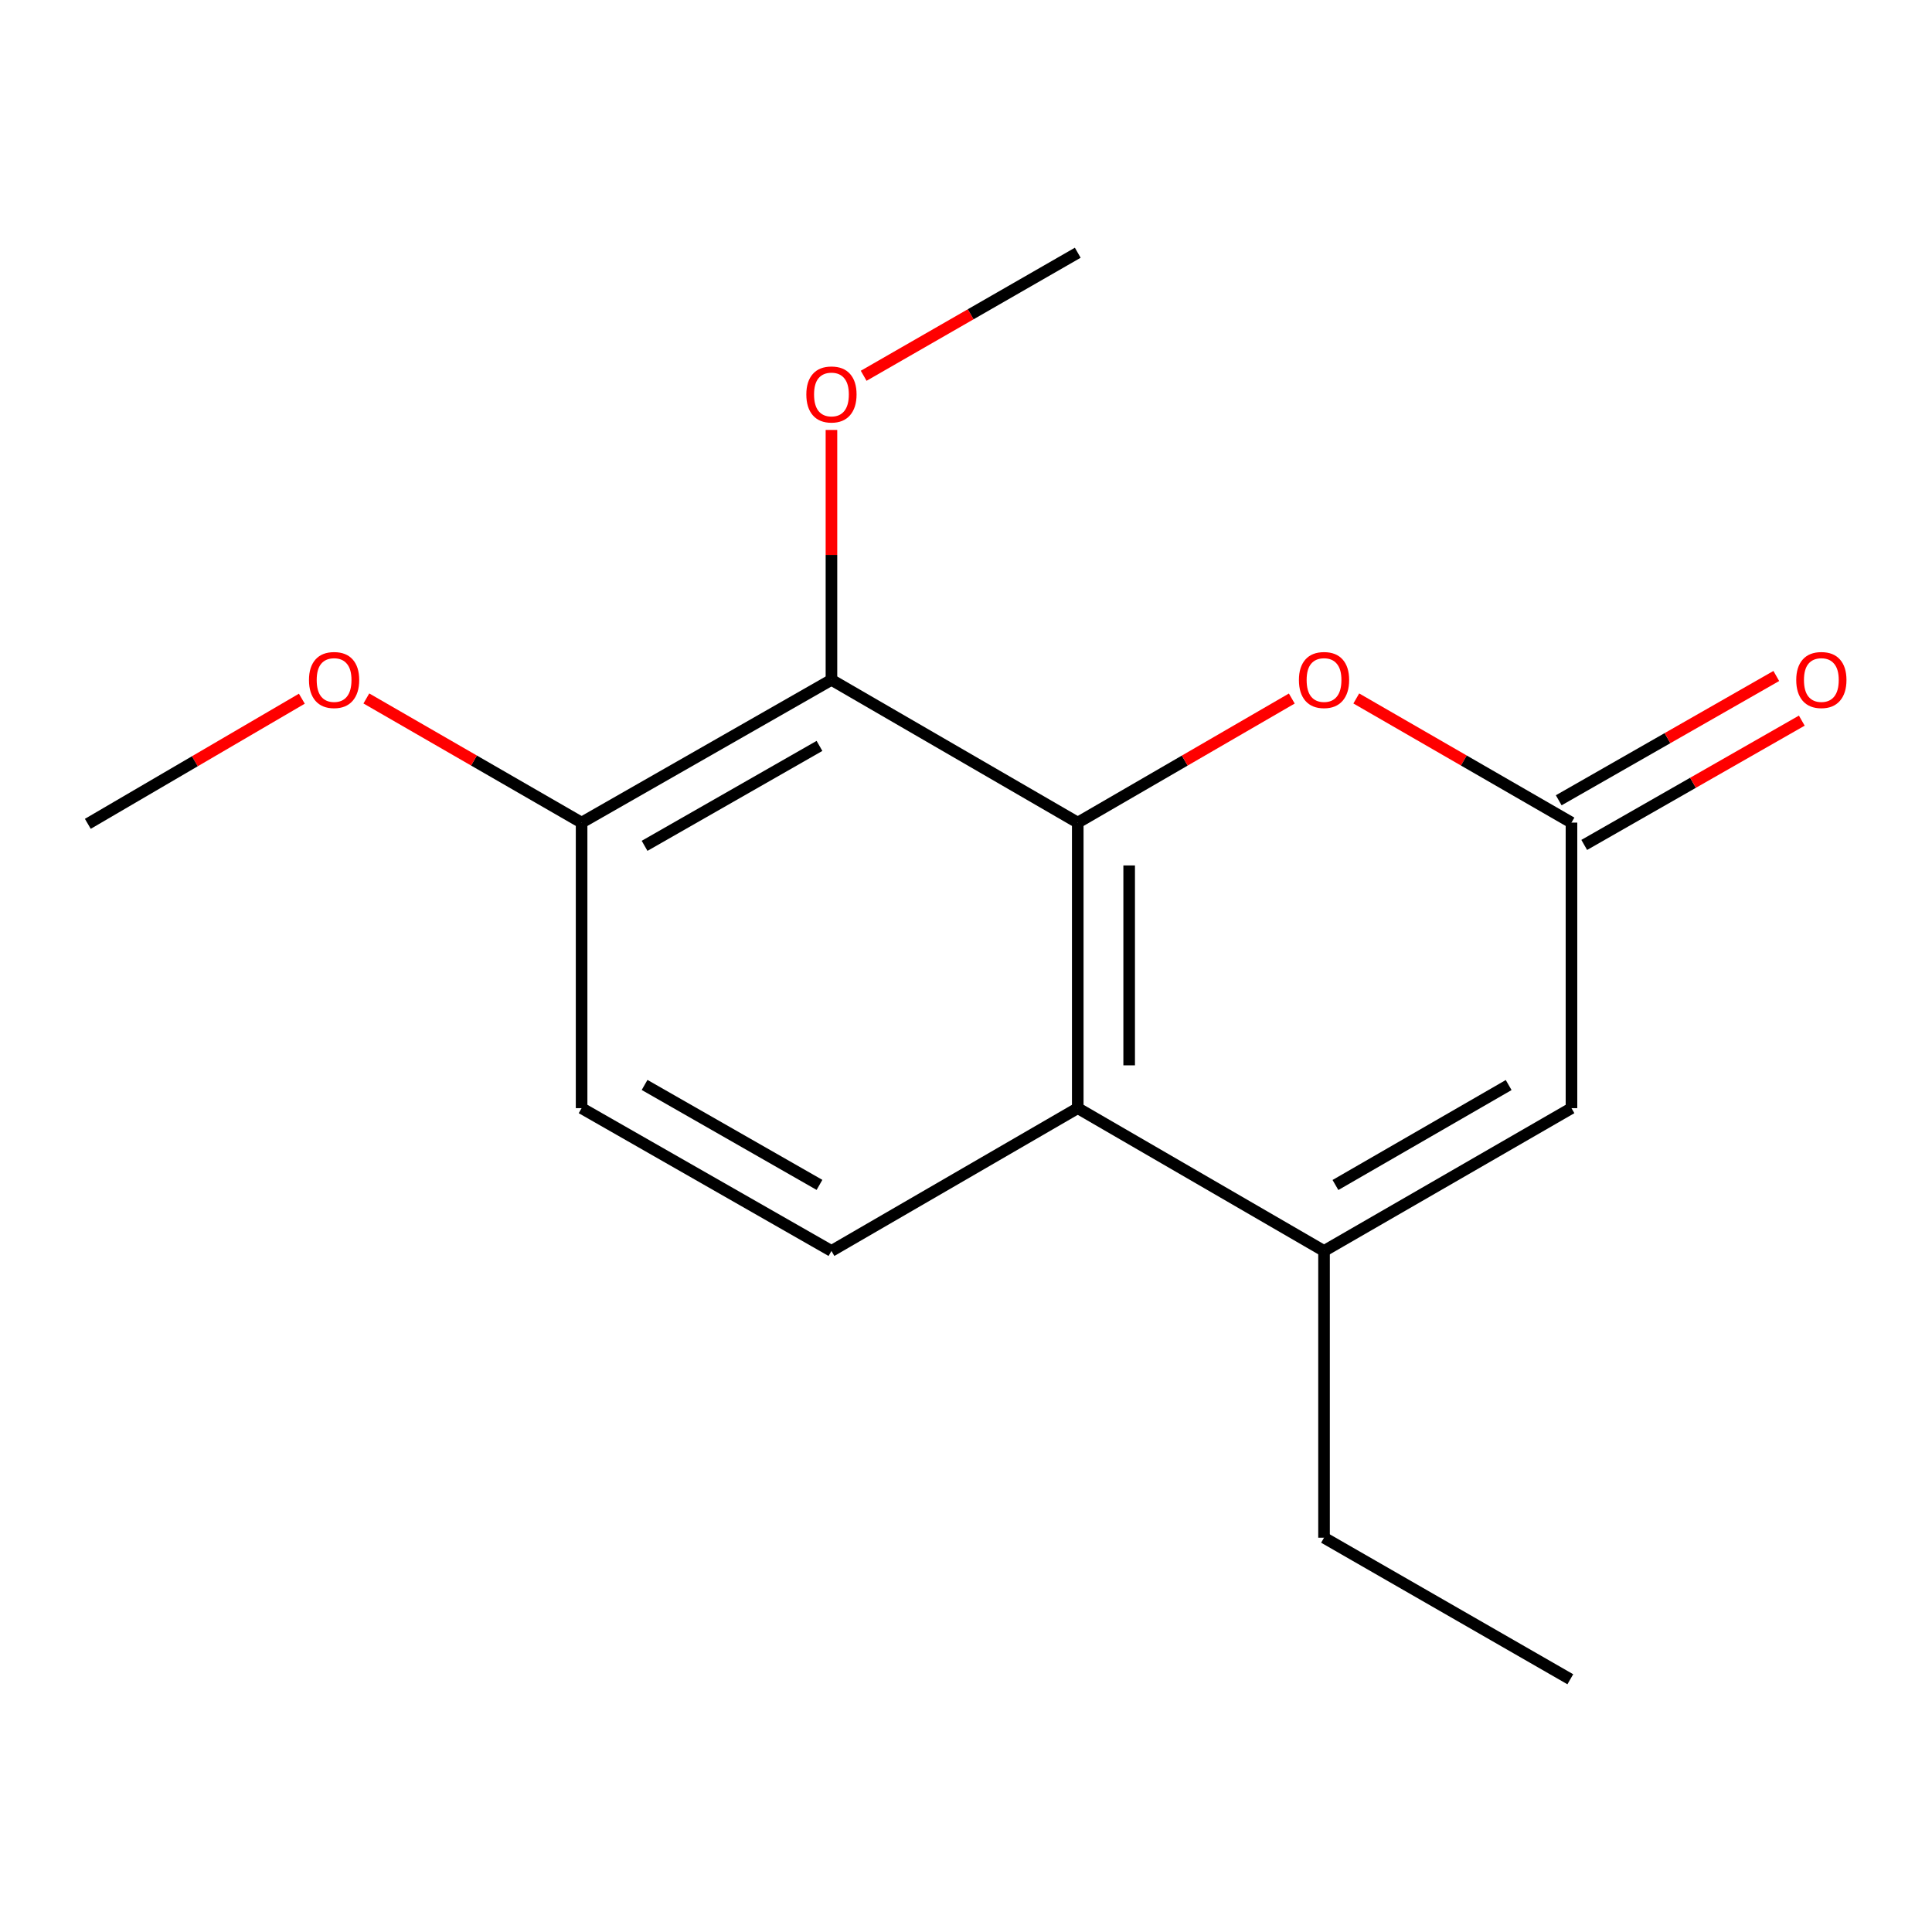 <?xml version='1.0' encoding='iso-8859-1'?>
<svg version='1.1' baseProfile='full'
              xmlns='http://www.w3.org/2000/svg'
                      xmlns:rdkit='http://www.rdkit.org/xml'
                      xmlns:xlink='http://www.w3.org/1999/xlink'
                  xml:space='preserve'
width='1000px' height='1000px' viewBox='0 0 1000 1000'>
<!-- END OF HEADER -->
<rect style='opacity:1.0;fill:#FFFFFF;stroke:none' width='1000' height='1000' x='0' y='0'> </rect>
<path class='bond-0' d='M 557.843,425.782 L 557.843,573.583' style='fill:none;fill-rule:evenodd;stroke:#000000;stroke-width:6px;stroke-linecap:butt;stroke-linejoin:miter;stroke-opacity:1' />
<path class='bond-0' d='M 584.455,447.952 L 584.455,551.413' style='fill:none;fill-rule:evenodd;stroke:#000000;stroke-width:6px;stroke-linecap:butt;stroke-linejoin:miter;stroke-opacity:1' />
<path class='bond-2' d='M 557.843,425.782 L 430.356,351.888' style='fill:none;fill-rule:evenodd;stroke:#000000;stroke-width:6px;stroke-linecap:butt;stroke-linejoin:miter;stroke-opacity:1' />
<path class='bond-3' d='M 557.843,425.782 L 613.237,393.67' style='fill:none;fill-rule:evenodd;stroke:#000000;stroke-width:6px;stroke-linecap:butt;stroke-linejoin:miter;stroke-opacity:1' />
<path class='bond-3' d='M 613.237,393.67 L 668.632,361.559' style='fill:none;fill-rule:evenodd;stroke:#FF0000;stroke-width:6px;stroke-linecap:butt;stroke-linejoin:miter;stroke-opacity:1' />
<path class='bond-1' d='M 557.843,573.583 L 685.315,647.491' style='fill:none;fill-rule:evenodd;stroke:#000000;stroke-width:6px;stroke-linecap:butt;stroke-linejoin:miter;stroke-opacity:1' />
<path class='bond-6' d='M 557.843,573.583 L 430.356,647.491' style='fill:none;fill-rule:evenodd;stroke:#000000;stroke-width:6px;stroke-linecap:butt;stroke-linejoin:miter;stroke-opacity:1' />
<path class='bond-11' d='M 685.315,647.491 L 685.315,795.913' style='fill:none;fill-rule:evenodd;stroke:#000000;stroke-width:6px;stroke-linecap:butt;stroke-linejoin:miter;stroke-opacity:1' />
<path class='bond-16' d='M 685.315,647.491 L 813.394,573.583' style='fill:none;fill-rule:evenodd;stroke:#000000;stroke-width:6px;stroke-linecap:butt;stroke-linejoin:miter;stroke-opacity:1' />
<path class='bond-16' d='M 691.226,613.355 L 780.881,561.619' style='fill:none;fill-rule:evenodd;stroke:#000000;stroke-width:6px;stroke-linecap:butt;stroke-linejoin:miter;stroke-opacity:1' />
<path class='bond-7' d='M 430.356,351.888 L 301.035,425.782' style='fill:none;fill-rule:evenodd;stroke:#000000;stroke-width:6px;stroke-linecap:butt;stroke-linejoin:miter;stroke-opacity:1' />
<path class='bond-7' d='M 424.16,386.078 L 333.636,437.804' style='fill:none;fill-rule:evenodd;stroke:#000000;stroke-width:6px;stroke-linecap:butt;stroke-linejoin:miter;stroke-opacity:1' />
<path class='bond-10' d='M 430.356,351.888 L 430.356,287.215' style='fill:none;fill-rule:evenodd;stroke:#000000;stroke-width:6px;stroke-linecap:butt;stroke-linejoin:miter;stroke-opacity:1' />
<path class='bond-10' d='M 430.356,287.215 L 430.356,222.542' style='fill:none;fill-rule:evenodd;stroke:#FF0000;stroke-width:6px;stroke-linecap:butt;stroke-linejoin:miter;stroke-opacity:1' />
<path class='bond-4' d='M 702.012,361.521 L 757.703,393.651' style='fill:none;fill-rule:evenodd;stroke:#FF0000;stroke-width:6px;stroke-linecap:butt;stroke-linejoin:miter;stroke-opacity:1' />
<path class='bond-4' d='M 757.703,393.651 L 813.394,425.782' style='fill:none;fill-rule:evenodd;stroke:#000000;stroke-width:6px;stroke-linecap:butt;stroke-linejoin:miter;stroke-opacity:1' />
<path class='bond-5' d='M 813.394,425.782 L 813.394,573.583' style='fill:none;fill-rule:evenodd;stroke:#000000;stroke-width:6px;stroke-linecap:butt;stroke-linejoin:miter;stroke-opacity:1' />
<path class='bond-8' d='M 819.995,437.335 L 876.3,405.166' style='fill:none;fill-rule:evenodd;stroke:#000000;stroke-width:6px;stroke-linecap:butt;stroke-linejoin:miter;stroke-opacity:1' />
<path class='bond-8' d='M 876.3,405.166 L 932.606,372.997' style='fill:none;fill-rule:evenodd;stroke:#FF0000;stroke-width:6px;stroke-linecap:butt;stroke-linejoin:miter;stroke-opacity:1' />
<path class='bond-8' d='M 806.793,414.228 L 863.099,382.059' style='fill:none;fill-rule:evenodd;stroke:#000000;stroke-width:6px;stroke-linecap:butt;stroke-linejoin:miter;stroke-opacity:1' />
<path class='bond-8' d='M 863.099,382.059 L 919.405,349.89' style='fill:none;fill-rule:evenodd;stroke:#FF0000;stroke-width:6px;stroke-linecap:butt;stroke-linejoin:miter;stroke-opacity:1' />
<path class='bond-17' d='M 430.356,647.491 L 301.035,573.583' style='fill:none;fill-rule:evenodd;stroke:#000000;stroke-width:6px;stroke-linecap:butt;stroke-linejoin:miter;stroke-opacity:1' />
<path class='bond-17' d='M 424.162,613.299 L 333.638,561.564' style='fill:none;fill-rule:evenodd;stroke:#000000;stroke-width:6px;stroke-linecap:butt;stroke-linejoin:miter;stroke-opacity:1' />
<path class='bond-9' d='M 301.035,425.782 L 301.035,573.583' style='fill:none;fill-rule:evenodd;stroke:#000000;stroke-width:6px;stroke-linecap:butt;stroke-linejoin:miter;stroke-opacity:1' />
<path class='bond-12' d='M 301.035,425.782 L 245.33,393.65' style='fill:none;fill-rule:evenodd;stroke:#000000;stroke-width:6px;stroke-linecap:butt;stroke-linejoin:miter;stroke-opacity:1' />
<path class='bond-12' d='M 245.33,393.65 L 189.624,361.519' style='fill:none;fill-rule:evenodd;stroke:#FF0000;stroke-width:6px;stroke-linecap:butt;stroke-linejoin:miter;stroke-opacity:1' />
<path class='bond-13' d='M 447.032,194.503 L 502.437,162.659' style='fill:none;fill-rule:evenodd;stroke:#FF0000;stroke-width:6px;stroke-linecap:butt;stroke-linejoin:miter;stroke-opacity:1' />
<path class='bond-13' d='M 502.437,162.659 L 557.843,130.815' style='fill:none;fill-rule:evenodd;stroke:#000000;stroke-width:6px;stroke-linecap:butt;stroke-linejoin:miter;stroke-opacity:1' />
<path class='bond-15' d='M 685.315,795.913 L 812.788,869.185' style='fill:none;fill-rule:evenodd;stroke:#000000;stroke-width:6px;stroke-linecap:butt;stroke-linejoin:miter;stroke-opacity:1' />
<path class='bond-14' d='M 156.235,361.647 L 100.845,394.032' style='fill:none;fill-rule:evenodd;stroke:#FF0000;stroke-width:6px;stroke-linecap:butt;stroke-linejoin:miter;stroke-opacity:1' />
<path class='bond-14' d='M 100.845,394.032 L 45.455,426.417' style='fill:none;fill-rule:evenodd;stroke:#000000;stroke-width:6px;stroke-linecap:butt;stroke-linejoin:miter;stroke-opacity:1' />
<path  class='atom-4' d='M 672.315 351.968
Q 672.315 345.168, 675.675 341.368
Q 679.035 337.568, 685.315 337.568
Q 691.595 337.568, 694.955 341.368
Q 698.315 345.168, 698.315 351.968
Q 698.315 358.848, 694.915 362.768
Q 691.515 366.648, 685.315 366.648
Q 679.075 366.648, 675.675 362.768
Q 672.315 358.888, 672.315 351.968
M 685.315 363.448
Q 689.635 363.448, 691.955 360.568
Q 694.315 357.648, 694.315 351.968
Q 694.315 346.408, 691.955 343.608
Q 689.635 340.768, 685.315 340.768
Q 680.995 340.768, 678.635 343.568
Q 676.315 346.368, 676.315 351.968
Q 676.315 357.688, 678.635 360.568
Q 680.995 363.448, 685.315 363.448
' fill='#FF0000'/>
<path  class='atom-9' d='M 929.729 351.968
Q 929.729 345.168, 933.089 341.368
Q 936.449 337.568, 942.729 337.568
Q 949.009 337.568, 952.369 341.368
Q 955.729 345.168, 955.729 351.968
Q 955.729 358.848, 952.329 362.768
Q 948.929 366.648, 942.729 366.648
Q 936.489 366.648, 933.089 362.768
Q 929.729 358.888, 929.729 351.968
M 942.729 363.448
Q 947.049 363.448, 949.369 360.568
Q 951.729 357.648, 951.729 351.968
Q 951.729 346.408, 949.369 343.608
Q 947.049 340.768, 942.729 340.768
Q 938.409 340.768, 936.049 343.568
Q 933.729 346.368, 933.729 351.968
Q 933.729 357.688, 936.049 360.568
Q 938.409 363.448, 942.729 363.448
' fill='#FF0000'/>
<path  class='atom-11' d='M 417.356 204.167
Q 417.356 197.367, 420.716 193.567
Q 424.076 189.767, 430.356 189.767
Q 436.636 189.767, 439.996 193.567
Q 443.356 197.367, 443.356 204.167
Q 443.356 211.047, 439.956 214.967
Q 436.556 218.847, 430.356 218.847
Q 424.116 218.847, 420.716 214.967
Q 417.356 211.087, 417.356 204.167
M 430.356 215.647
Q 434.676 215.647, 436.996 212.767
Q 439.356 209.847, 439.356 204.167
Q 439.356 198.607, 436.996 195.807
Q 434.676 192.967, 430.356 192.967
Q 426.036 192.967, 423.676 195.767
Q 421.356 198.567, 421.356 204.167
Q 421.356 209.887, 423.676 212.767
Q 426.036 215.647, 430.356 215.647
' fill='#FF0000'/>
<path  class='atom-13' d='M 159.927 351.968
Q 159.927 345.168, 163.287 341.368
Q 166.647 337.568, 172.927 337.568
Q 179.207 337.568, 182.567 341.368
Q 185.927 345.168, 185.927 351.968
Q 185.927 358.848, 182.527 362.768
Q 179.127 366.648, 172.927 366.648
Q 166.687 366.648, 163.287 362.768
Q 159.927 358.888, 159.927 351.968
M 172.927 363.448
Q 177.247 363.448, 179.567 360.568
Q 181.927 357.648, 181.927 351.968
Q 181.927 346.408, 179.567 343.608
Q 177.247 340.768, 172.927 340.768
Q 168.607 340.768, 166.247 343.568
Q 163.927 346.368, 163.927 351.968
Q 163.927 357.688, 166.247 360.568
Q 168.607 363.448, 172.927 363.448
' fill='#FF0000'/>
</svg>
